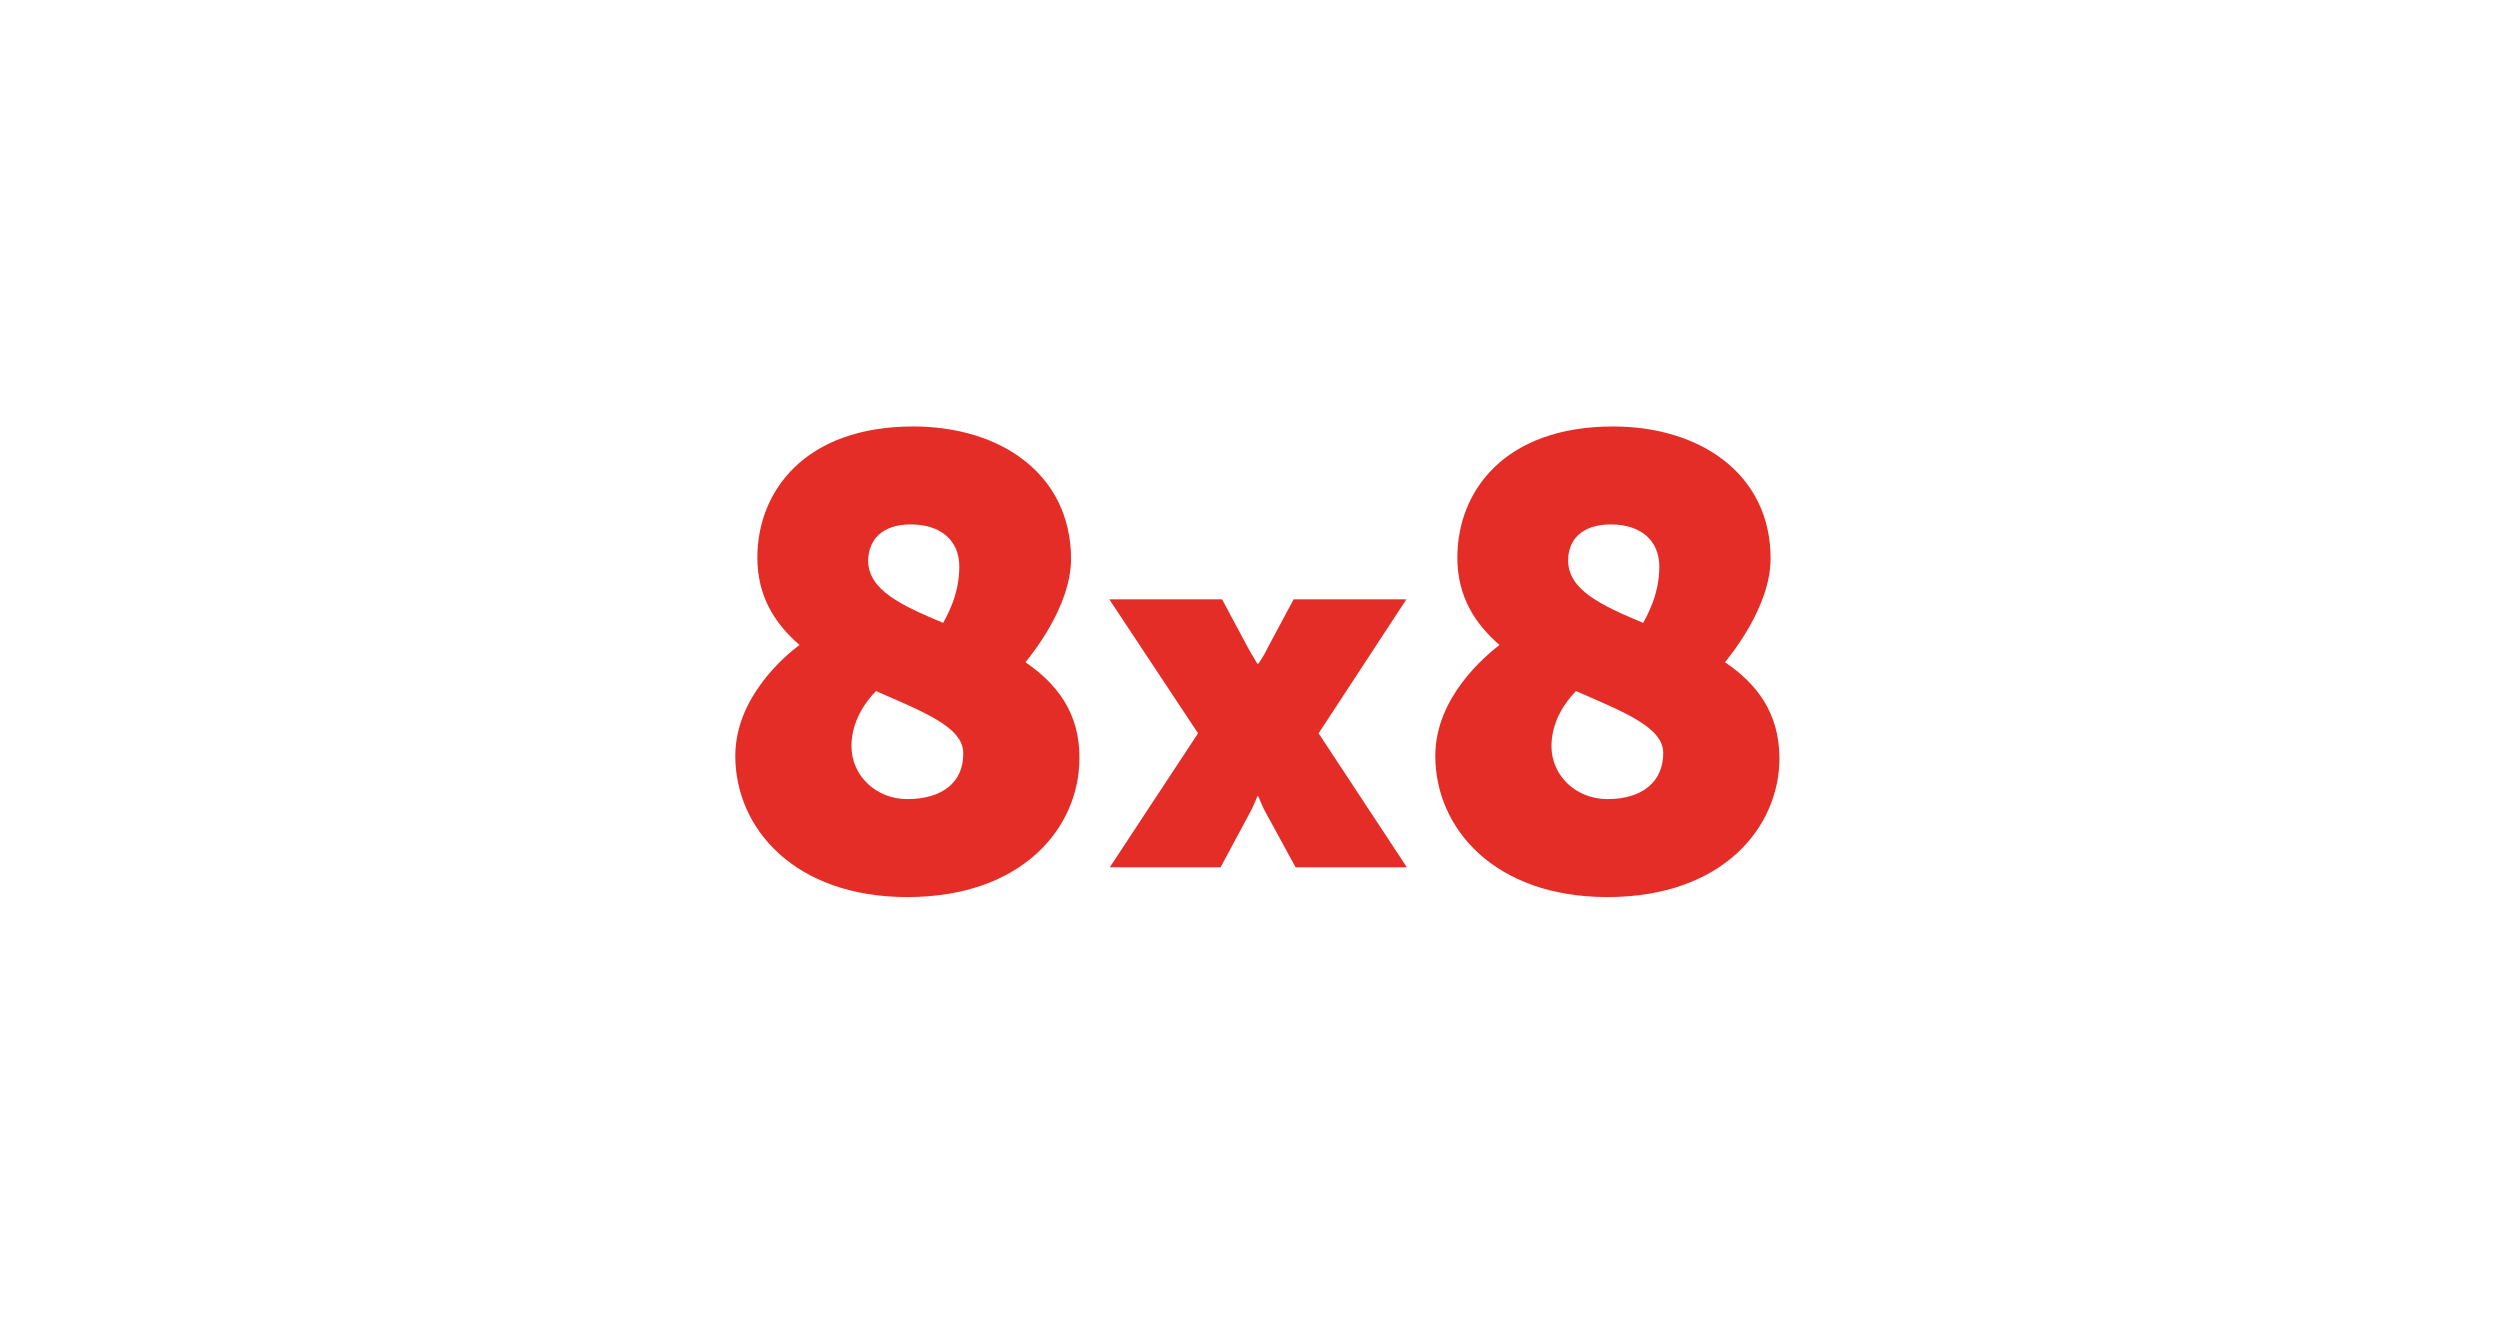 <svg width="170" height="90" viewBox="0 0 170 90" fill="none" xmlns="http://www.w3.org/2000/svg">
<rect width="170" height="90" fill="white"/>
<path d="M95.633 40.755H87.966L86.2 44.053C85.966 44.575 85.566 45.131 85.566 45.131H85.5C85.5 45.131 85.133 44.543 84.866 44.053L83.1 40.755H75.433L81.466 49.865L75.466 58.975H83L85.033 55.188C85.233 54.829 85.5 54.143 85.5 54.143H85.566C85.566 54.143 85.833 54.829 86.033 55.188L88.1 58.975H95.666L89.666 49.865L95.633 40.755Z" fill="#E42D26"/>
<path d="M69.733 45.033C70.033 44.641 72.833 41.31 72.833 37.98C72.8 32.2 68 29 62.1 29C54.733 29 51.5 33.408 51.5 37.914C51.5 40.559 52.7 42.42 54.367 43.857C53.4 44.575 50 47.416 50 51.4C50 56.331 54.033 61 61.7 61C69.533 61 73.4 56.265 73.4 51.563C73.433 48.461 71.833 46.469 69.733 45.033ZM61.933 35.661C64 35.661 65.233 36.771 65.233 38.535C65.233 40.429 64.4 41.865 64.133 42.355C61.333 41.18 59.033 40.135 59.033 38.11C59.067 36.739 59.933 35.661 61.933 35.661ZM61.7 54.339C59.567 54.339 57.9 52.739 57.9 50.747C57.9 49.049 58.833 47.743 59.567 46.992C62.667 48.363 65.5 49.408 65.5 51.204C65.533 53.196 64.067 54.339 61.7 54.339Z" fill="#E42D26"/>
<path d="M117.3 45.033C117.6 44.641 120.4 41.31 120.4 37.98C120.4 32.2 115.567 29 109.7 29C102.3 29 99.1 33.408 99.1 37.914C99.1 40.559 100.3 42.42 101.967 43.857C101 44.608 97.6 47.416 97.6 51.4C97.6 56.331 101.633 61 109.3 61C117.133 61 121 56.265 121 51.563C121 48.461 119.433 46.469 117.3 45.033ZM109.533 35.661C111.6 35.661 112.833 36.771 112.833 38.535C112.833 40.429 112 41.865 111.733 42.355C108.933 41.18 106.633 40.135 106.633 38.11C106.633 36.739 107.533 35.661 109.533 35.661ZM109.3 54.339C107.167 54.339 105.5 52.739 105.5 50.747C105.5 49.049 106.433 47.743 107.167 46.992C110.267 48.363 113.1 49.408 113.1 51.204C113.1 53.196 111.633 54.339 109.3 54.339Z" fill="#E42D26"/>
</svg>
